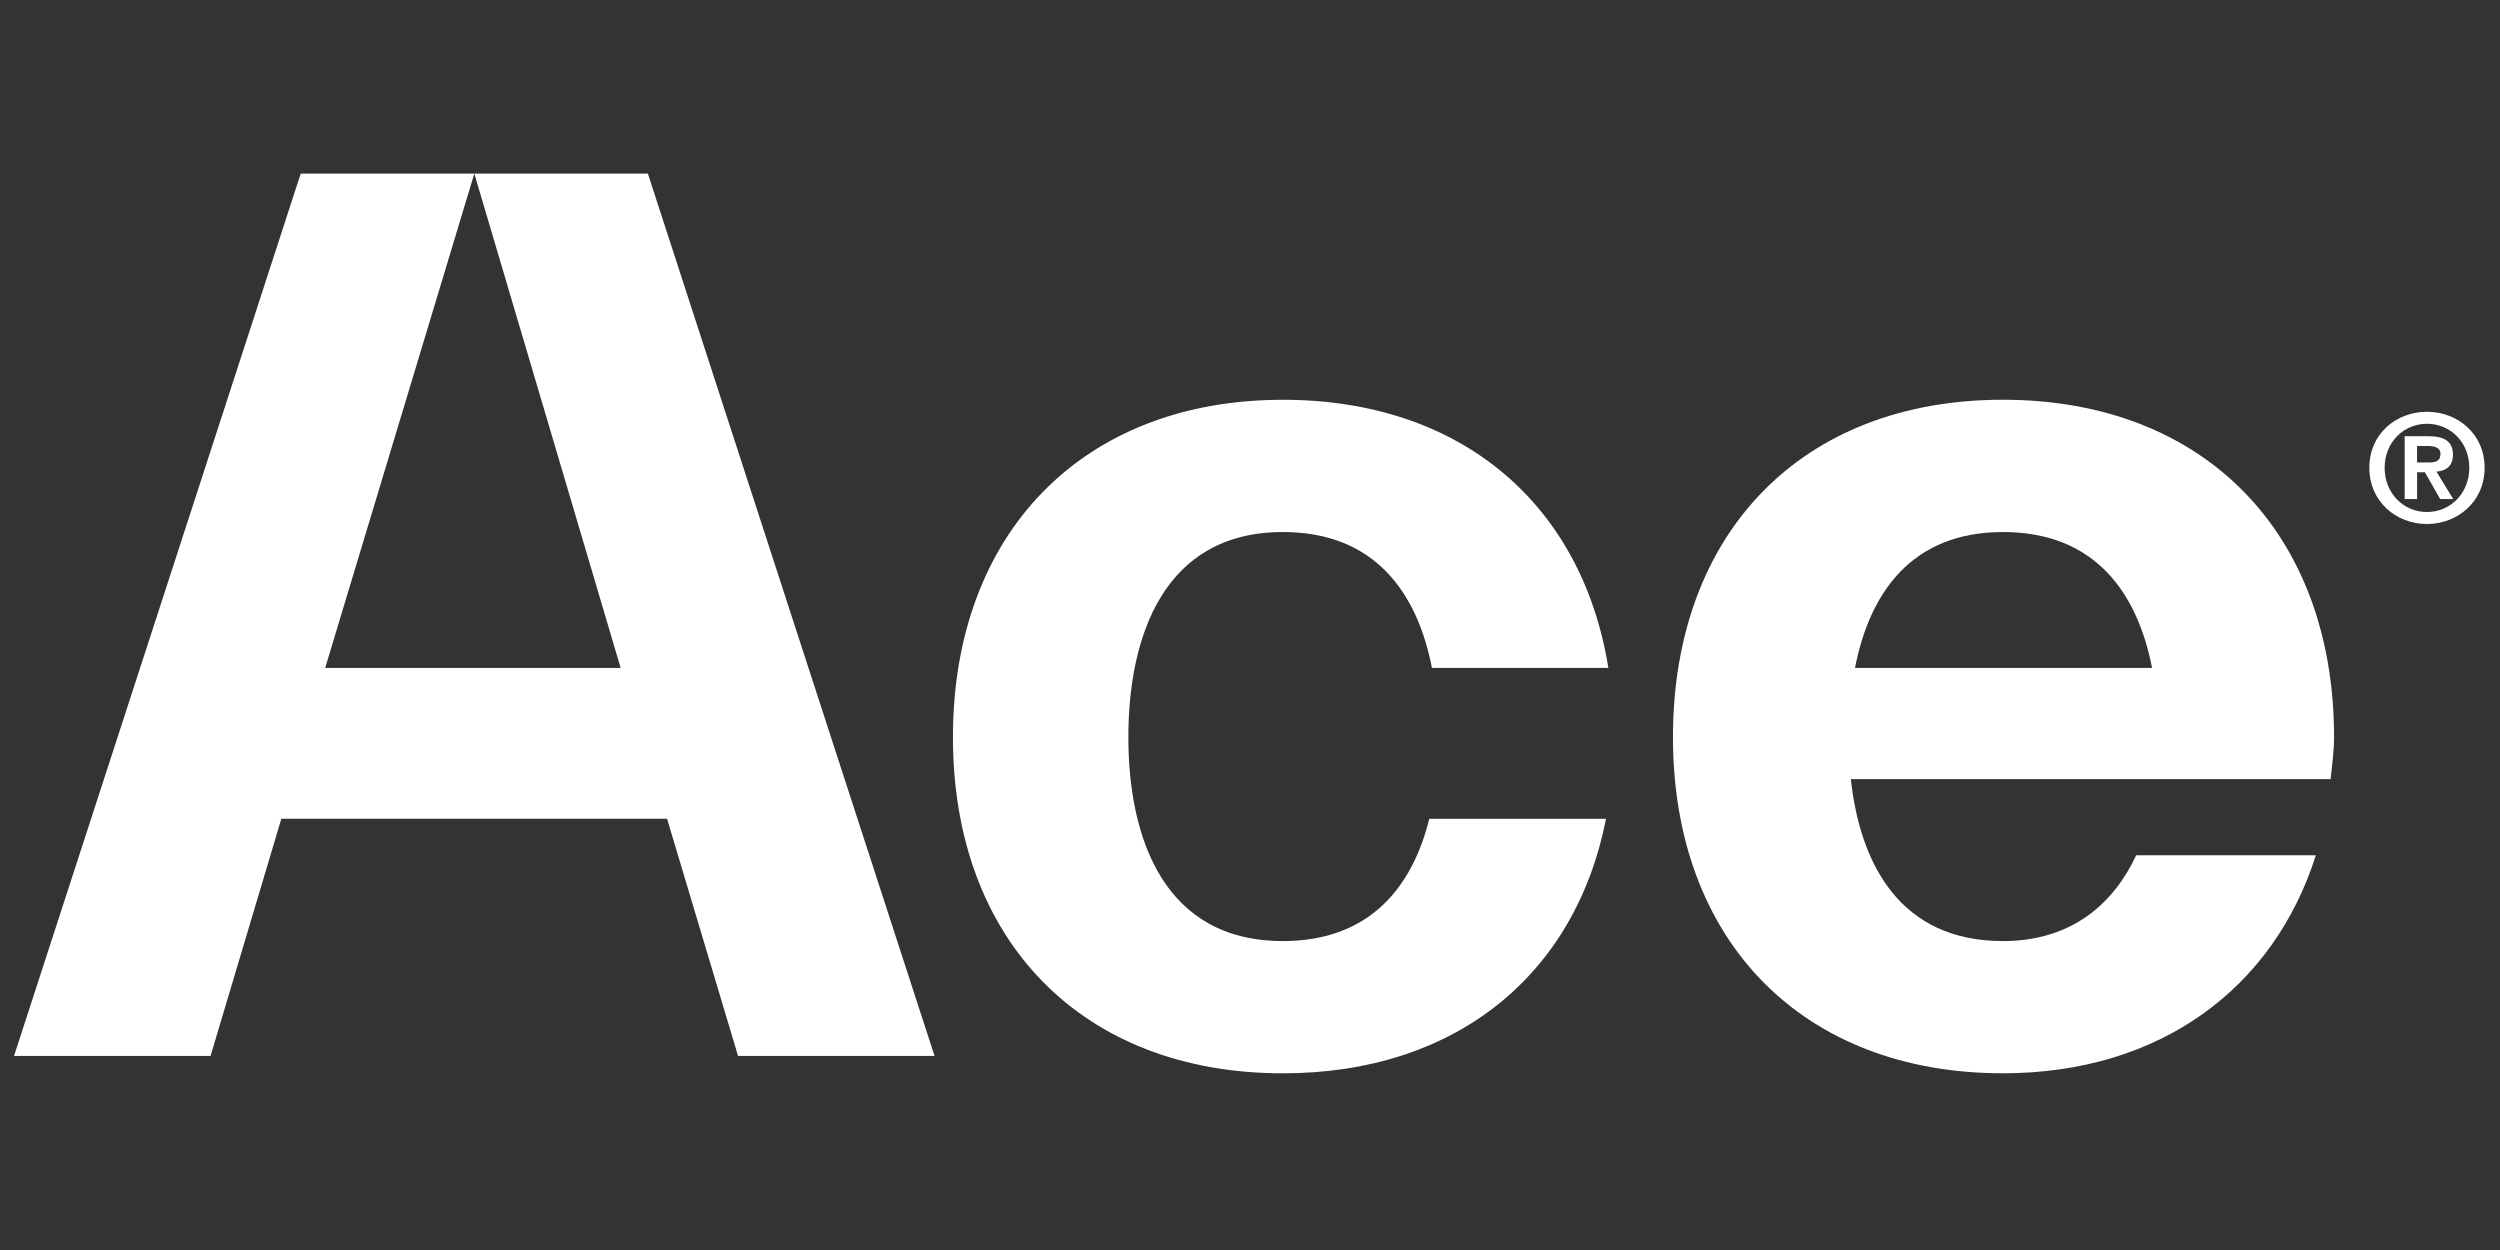 <?xml version="1.0" encoding="UTF-8"?>
<svg id="Laag_1" xmlns="http://www.w3.org/2000/svg" version="1.1" viewBox="0 0 566.93 283.46">
  <rect x="0" y="0" width="566.93" height="283.46" fill="#333333" stroke="none"/>
  <!-- Generator: Adobe Illustrator 29.5.0, SVG Export Plug-In . SVG Version: 2.1.0 Build 137)  -->
  <defs>
    <style>
      .st0 {
        fill: #fff;
      }
    </style>
  </defs>
  <g>
    <polygon class="st0" points="167.37 239.46 211.93 239.46 146.92 39.37 107.56 39.37 140.75 151.47 73.74 151.47 107.56 39.37 68.19 39.37 3.18 239.46 47.75 239.46 63.8 185.67 151.27 185.67 167.37 239.46"/>
    <path class="st0" d="M528.52,176.69c.3-3.15.78-6.2.78-9.53,0-46.24-29.41-76.51-75.1-76.51s-74.82,30.27-74.82,76.51,29.41,76.23,74.82,76.23c35.73,0,61.44-19.38,70.97-49.44h-40.74c-5.1,10.93-14.58,19.46-30.23,19.46-23.16,0-32.36-17.26-34.48-36.72h108.79ZM454.21,120.65c20.94,0,30.5,13.84,33.82,30.82h-67.37c3.3-16.98,12.82-30.82,33.55-30.82Z"/>
  </g>
  <path class="st0" d="M324.12,185.67c-3.83,15.49-13.5,27.74-33.21,27.74-26.9,0-35.03-23.26-35.03-46.24s8.12-46.52,35.03-46.52c20.94,0,30.5,13.84,33.82,30.82h40c-5.98-37.25-33.54-60.81-73.81-60.81-45.41,0-74.82,30.27-74.82,76.51s29.41,76.23,74.82,76.23c39.21,0,66.36-22.35,73.28-57.72h-40.08Z"/>
  <path class="st0" d="M550.37,93.38c6.91,0,13.07,4.97,13.07,12.69s-6.16,12.76-13.07,12.76-13.07-5-13.07-12.76,6.16-12.69,13.07-12.69ZM550.37,116.11c5.28,0,9.6-4.22,9.6-10.04s-4.32-9.97-9.6-9.97-9.6,4.19-9.6,9.97,4.25,10.04,9.6,10.04ZM545.3,98.92h5.38c3.57,0,5.58,1.12,5.58,4.22,0,2.62-1.63,3.64-3.74,3.81l3.81,6.23h-2.96l-3.47-6.09h-1.77v6.09h-2.82v-14.26ZM548.12,104.88h2.52c1.6,0,2.79-.24,2.79-1.97,0-1.53-1.63-1.77-2.93-1.77h-2.38v3.74Z"/>
</svg>